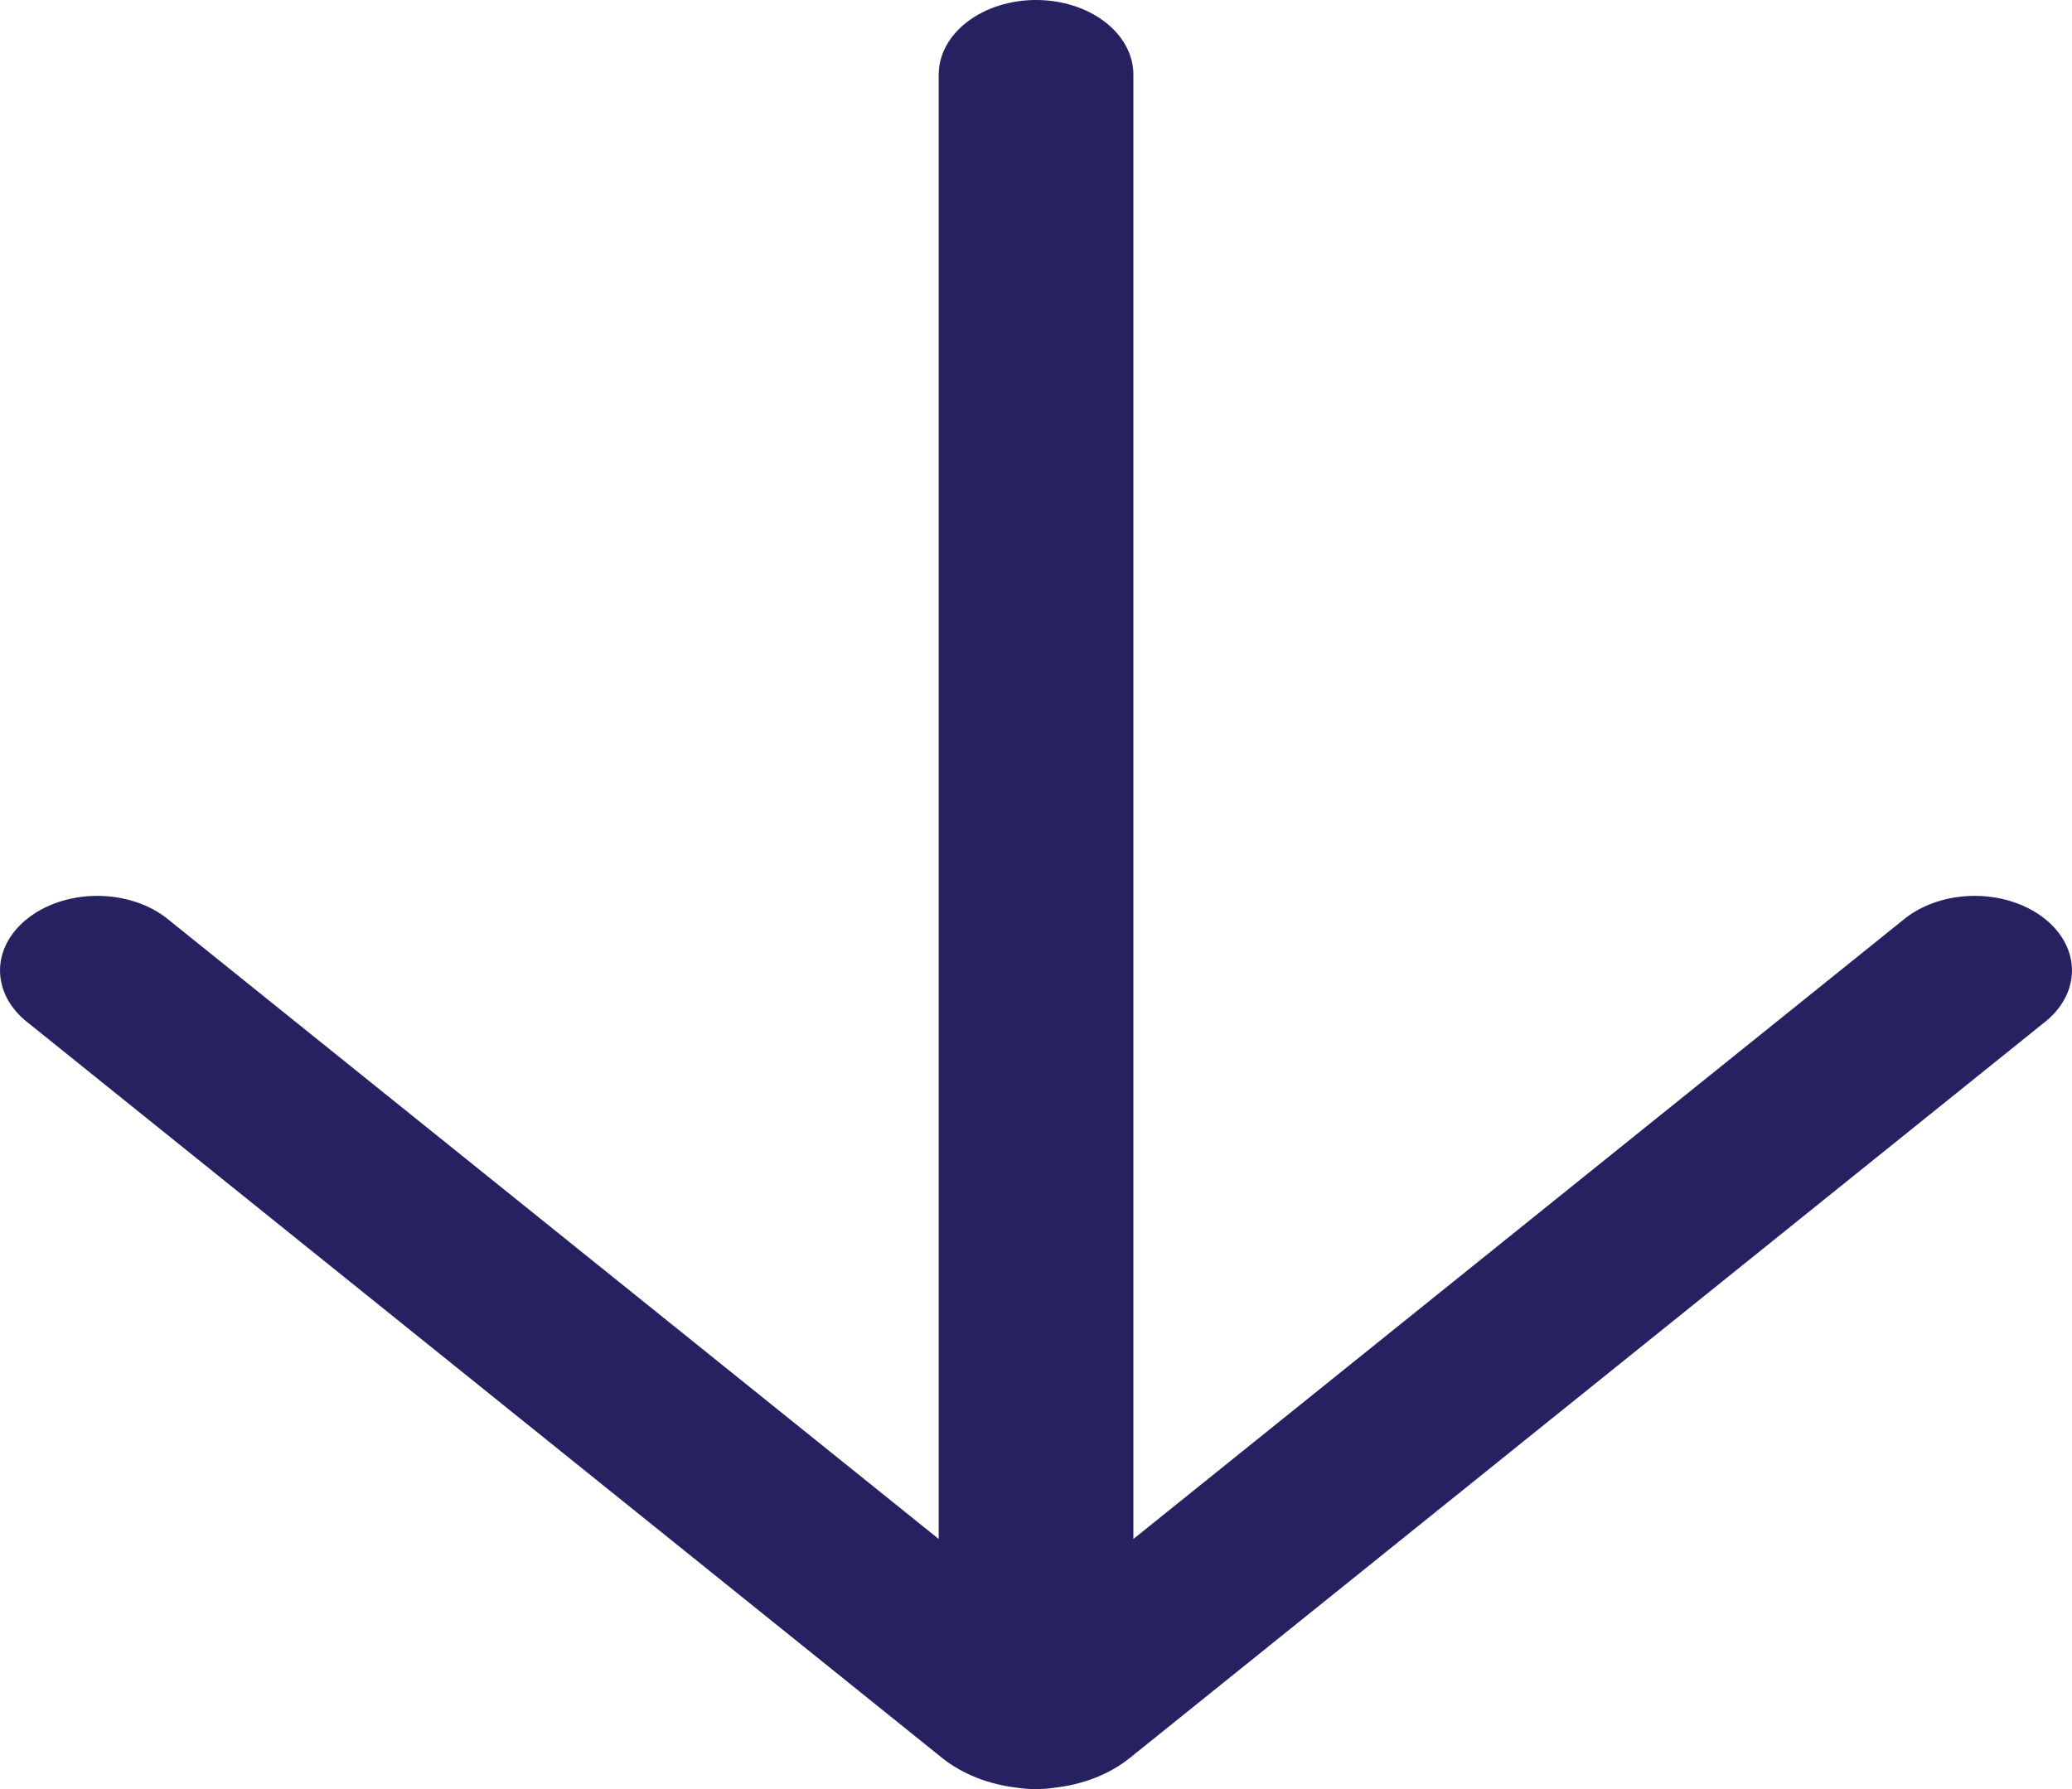 <svg width="22" height="19" viewBox="0 0 22 19" fill="none" xmlns="http://www.w3.org/2000/svg">
<path d="M21.733 10.837C21.914 10.684 22.009 10.483 21.999 10.276C21.989 10.07 21.874 9.875 21.679 9.733C21.484 9.59 21.224 9.512 20.954 9.514C20.685 9.517 20.427 9.6 20.237 9.746L12.034 16.344V0.792C12.034 0.582 11.925 0.38 11.731 0.232C11.537 0.083 11.275 0 11.001 0C10.727 0 10.464 0.083 10.27 0.232C10.076 0.38 9.967 0.582 9.967 0.792V16.344L1.763 9.746C1.573 9.6 1.315 9.517 1.045 9.514C0.776 9.512 0.516 9.59 0.321 9.733C0.126 9.875 0.011 10.07 0.001 10.276C-0.009 10.483 0.086 10.684 0.267 10.837L10.003 18.669C10.224 18.846 10.507 18.952 10.802 18.986C10.934 19.005 11.07 19.005 11.202 18.985C11.506 18.95 11.787 18.839 11.998 18.668L21.733 10.837Z" fill="#262161"/>
</svg>
